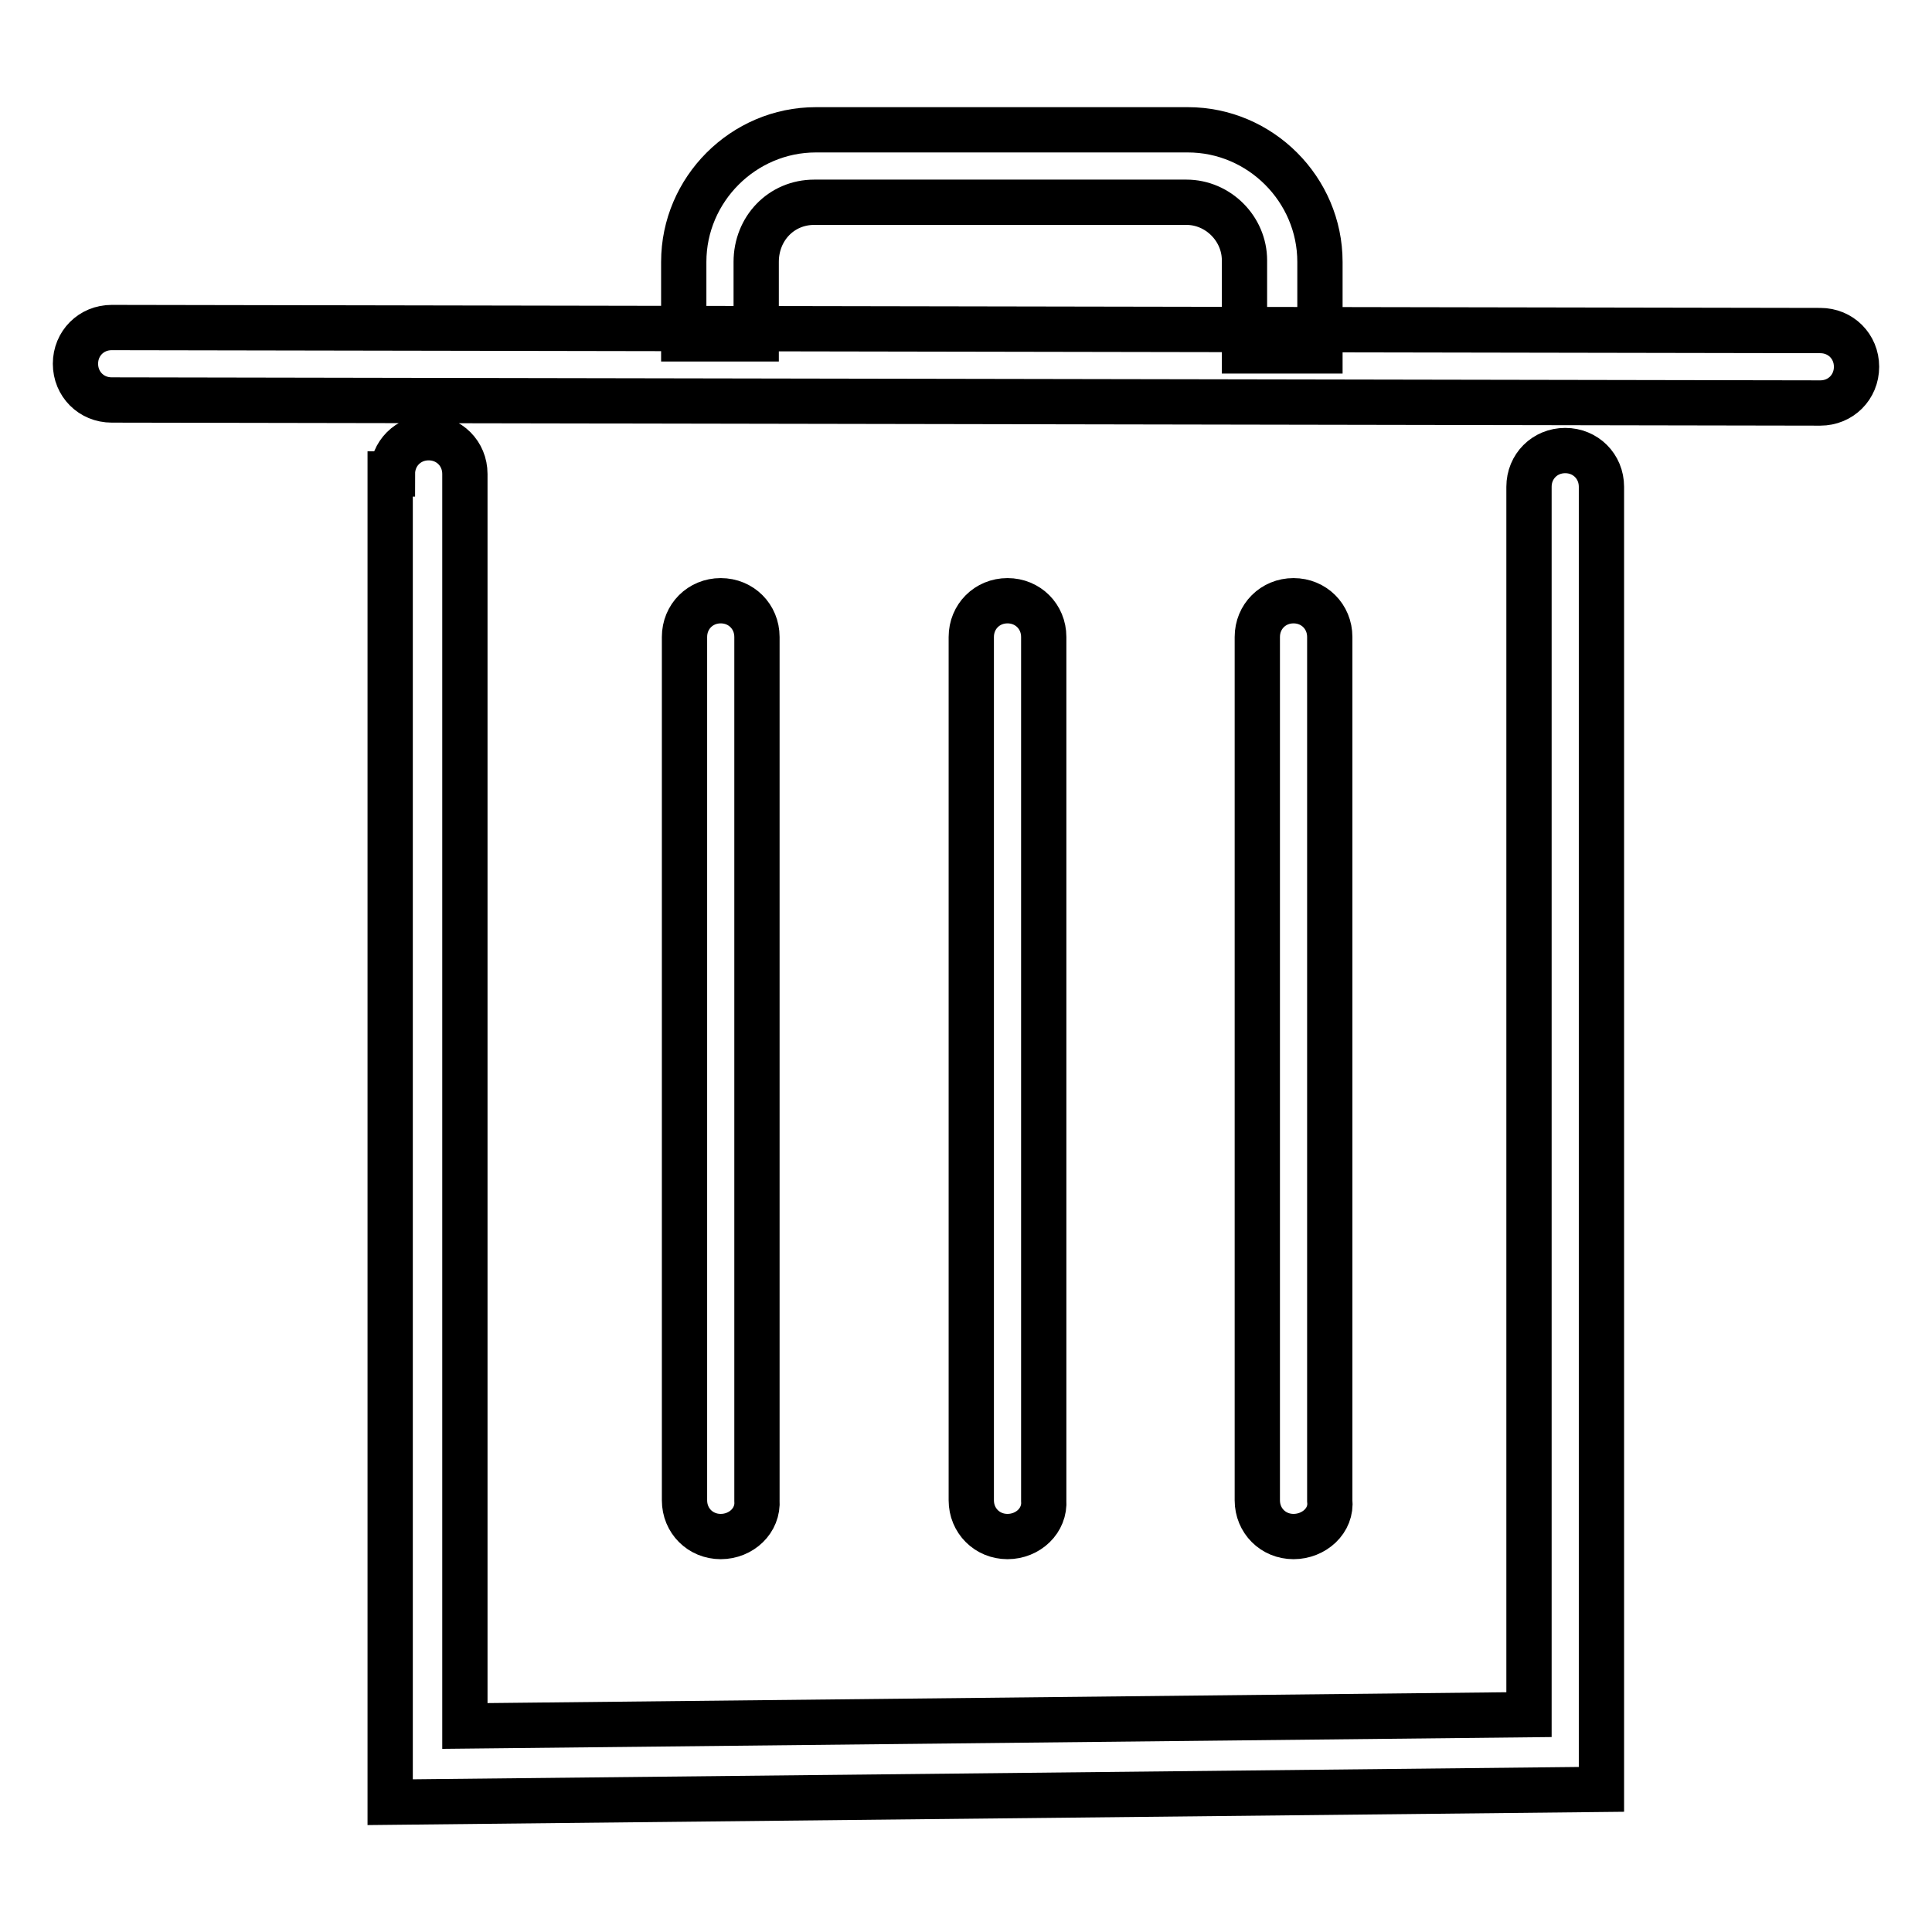 <?xml version="1.0" encoding="utf-8"?>
<!-- Svg Vector Icons : http://www.onlinewebfonts.com/icon -->
<!DOCTYPE svg PUBLIC "-//W3C//DTD SVG 1.1//EN" "http://www.w3.org/Graphics/SVG/1.1/DTD/svg11.dtd">
<svg version="1.1" xmlns="http://www.w3.org/2000/svg" xmlns:xlink="http://www.w3.org/1999/xlink" x="0px" y="0px" viewBox="0 0 256 256" enable-background="new 0 0 256 256" xml:space="preserve">
<g> <path stroke-width="6" fill-opacity="0" stroke="#000000"  d="M14.8,53c-2.7,0-4.8-2.1-4.8-4.8s2.1-4.8,4.8-4.8l226.4,0.4c2.7,0,4.8,2.1,4.8,4.8s-2.1,4.8-4.8,4.8 L14.8,53z M52,62.8c0-2.7,2.1-4.8,4.8-4.8c2.7,0,4.8,2.1,4.8,4.8v165.9l141-1.5V64.5c0-2.7,2.1-4.8,4.8-4.8c2.7,0,4.8,2.1,4.8,4.8 v172.6l-160.5,1.7V62.8H52z"/> <path stroke-width="6" fill-opacity="0" stroke="#000000"  d="M171.4,203.6c-2.7,0-4.8-2.1-4.8-4.8V84.4c0-2.7,2.1-4.8,4.8-4.8s4.8,2.1,4.8,4.8v114.4 C176.5,201.5,174.1,203.6,171.4,203.6z M95.5,203.6c-2.7,0-4.8-2.1-4.8-4.8V84.4c0-2.7,2.1-4.8,4.8-4.8c2.7,0,4.8,2.1,4.8,4.8 v114.4C100.5,201.5,98.2,203.6,95.5,203.6z M133.5,203.6c-2.7,0-4.8-2.1-4.8-4.8V84.4c0-2.7,2.1-4.8,4.8-4.8c2.7,0,4.8,2.1,4.8,4.8 v114.4C138.5,201.5,136.2,203.6,133.5,203.6z M164.9,46.2V34.5c0-4.2-3.5-7.7-7.7-7.7h-49.3c-4.4,0-7.7,3.5-7.7,7.9v10.2h-9.6V34.7 c0-9.6,7.9-17.5,17.5-17.5h49.3c9.6,0,17.5,7.9,17.5,17.5v11.8h-10V46.2z"/></g>
</svg>